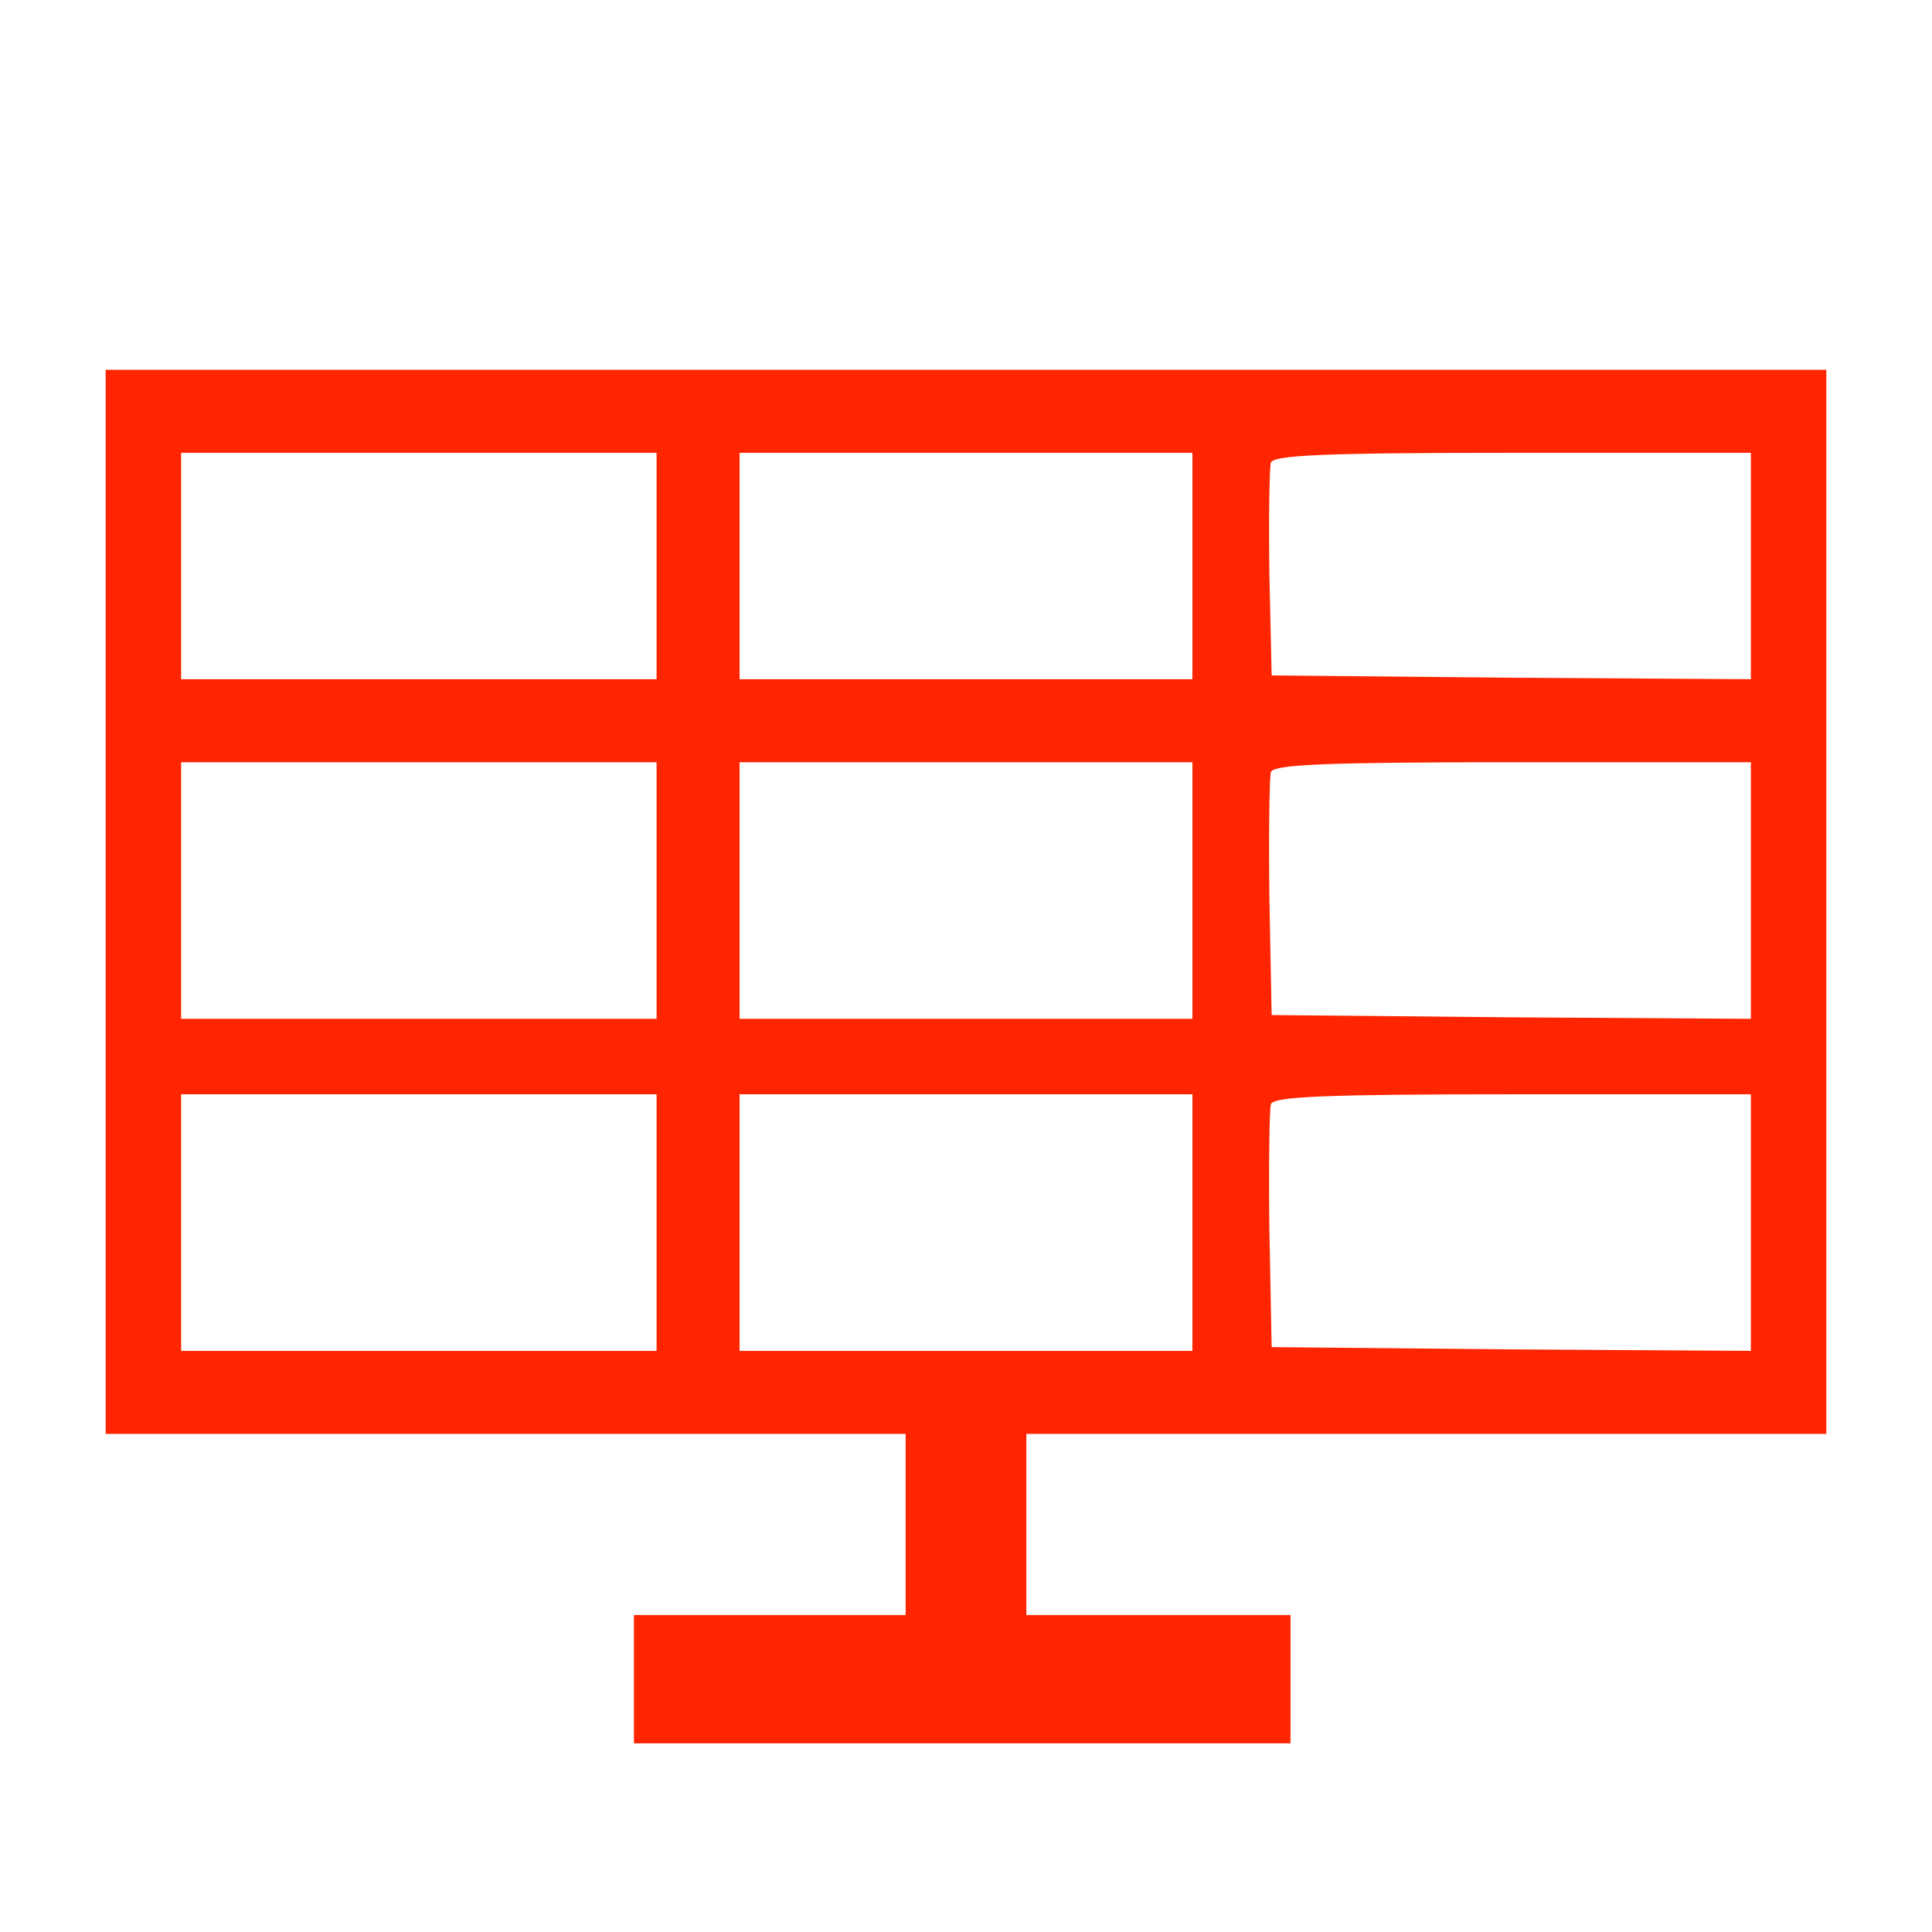 <?xml version="1.0" standalone="no"?>
<!DOCTYPE svg PUBLIC "-//W3C//DTD SVG 20010904//EN"
 "http://www.w3.org/TR/2001/REC-SVG-20010904/DTD/svg10.dtd">
<svg version="1.0" xmlns="http://www.w3.org/2000/svg"
 width="256pt" height="256pt" viewBox="0 0 256 256"
 preserveAspectRatio="xMidYMid meet">

<g transform="translate(0,256) scale(0.1,-0.1)"
fill="#FF2500" stroke="none">
<path d="M140 1365 l0 -705 530 0 530 0 0 -120 0 -120 -180 0 -180 0 0 -85 0
-85 435 0 435 0 0 85 0 85 -175 0 -175 0 0 120 0 120 530 0 530 0 0 705 0 705
-1140 0 -1140 0 0 -705z m730 445 l0 -150 -315 0 -315 0 0 150 0 150 315 0
315 0 0 -150z m710 0 l0 -150 -300 0 -300 0 0 150 0 150 300 0 300 0 0 -150z
m740 0 l0 -150 -317 2 -318 3 -3 134 c-1 74 0 141 2 148 4 10 71 13 321 13
l315 0 0 -150z m-1450 -430 l0 -170 -315 0 -315 0 0 170 0 170 315 0 315 0 0
-170z m710 0 l0 -170 -300 0 -300 0 0 170 0 170 300 0 300 0 0 -170z m740 0
l0 -170 -317 2 -318 3 -3 155 c-1 85 0 160 2 167 4 10 72 13 321 13 l315 0 0
-170z m-1450 -440 l0 -170 -315 0 -315 0 0 170 0 170 315 0 315 0 0 -170z
m710 0 l0 -170 -300 0 -300 0 0 170 0 170 300 0 300 0 0 -170z m740 0 l0 -170
-317 2 -318 3 -3 155 c-1 85 0 160 2 167 4 10 72 13 321 13 l315 0 0 -170z"/>
</g>
</svg>
